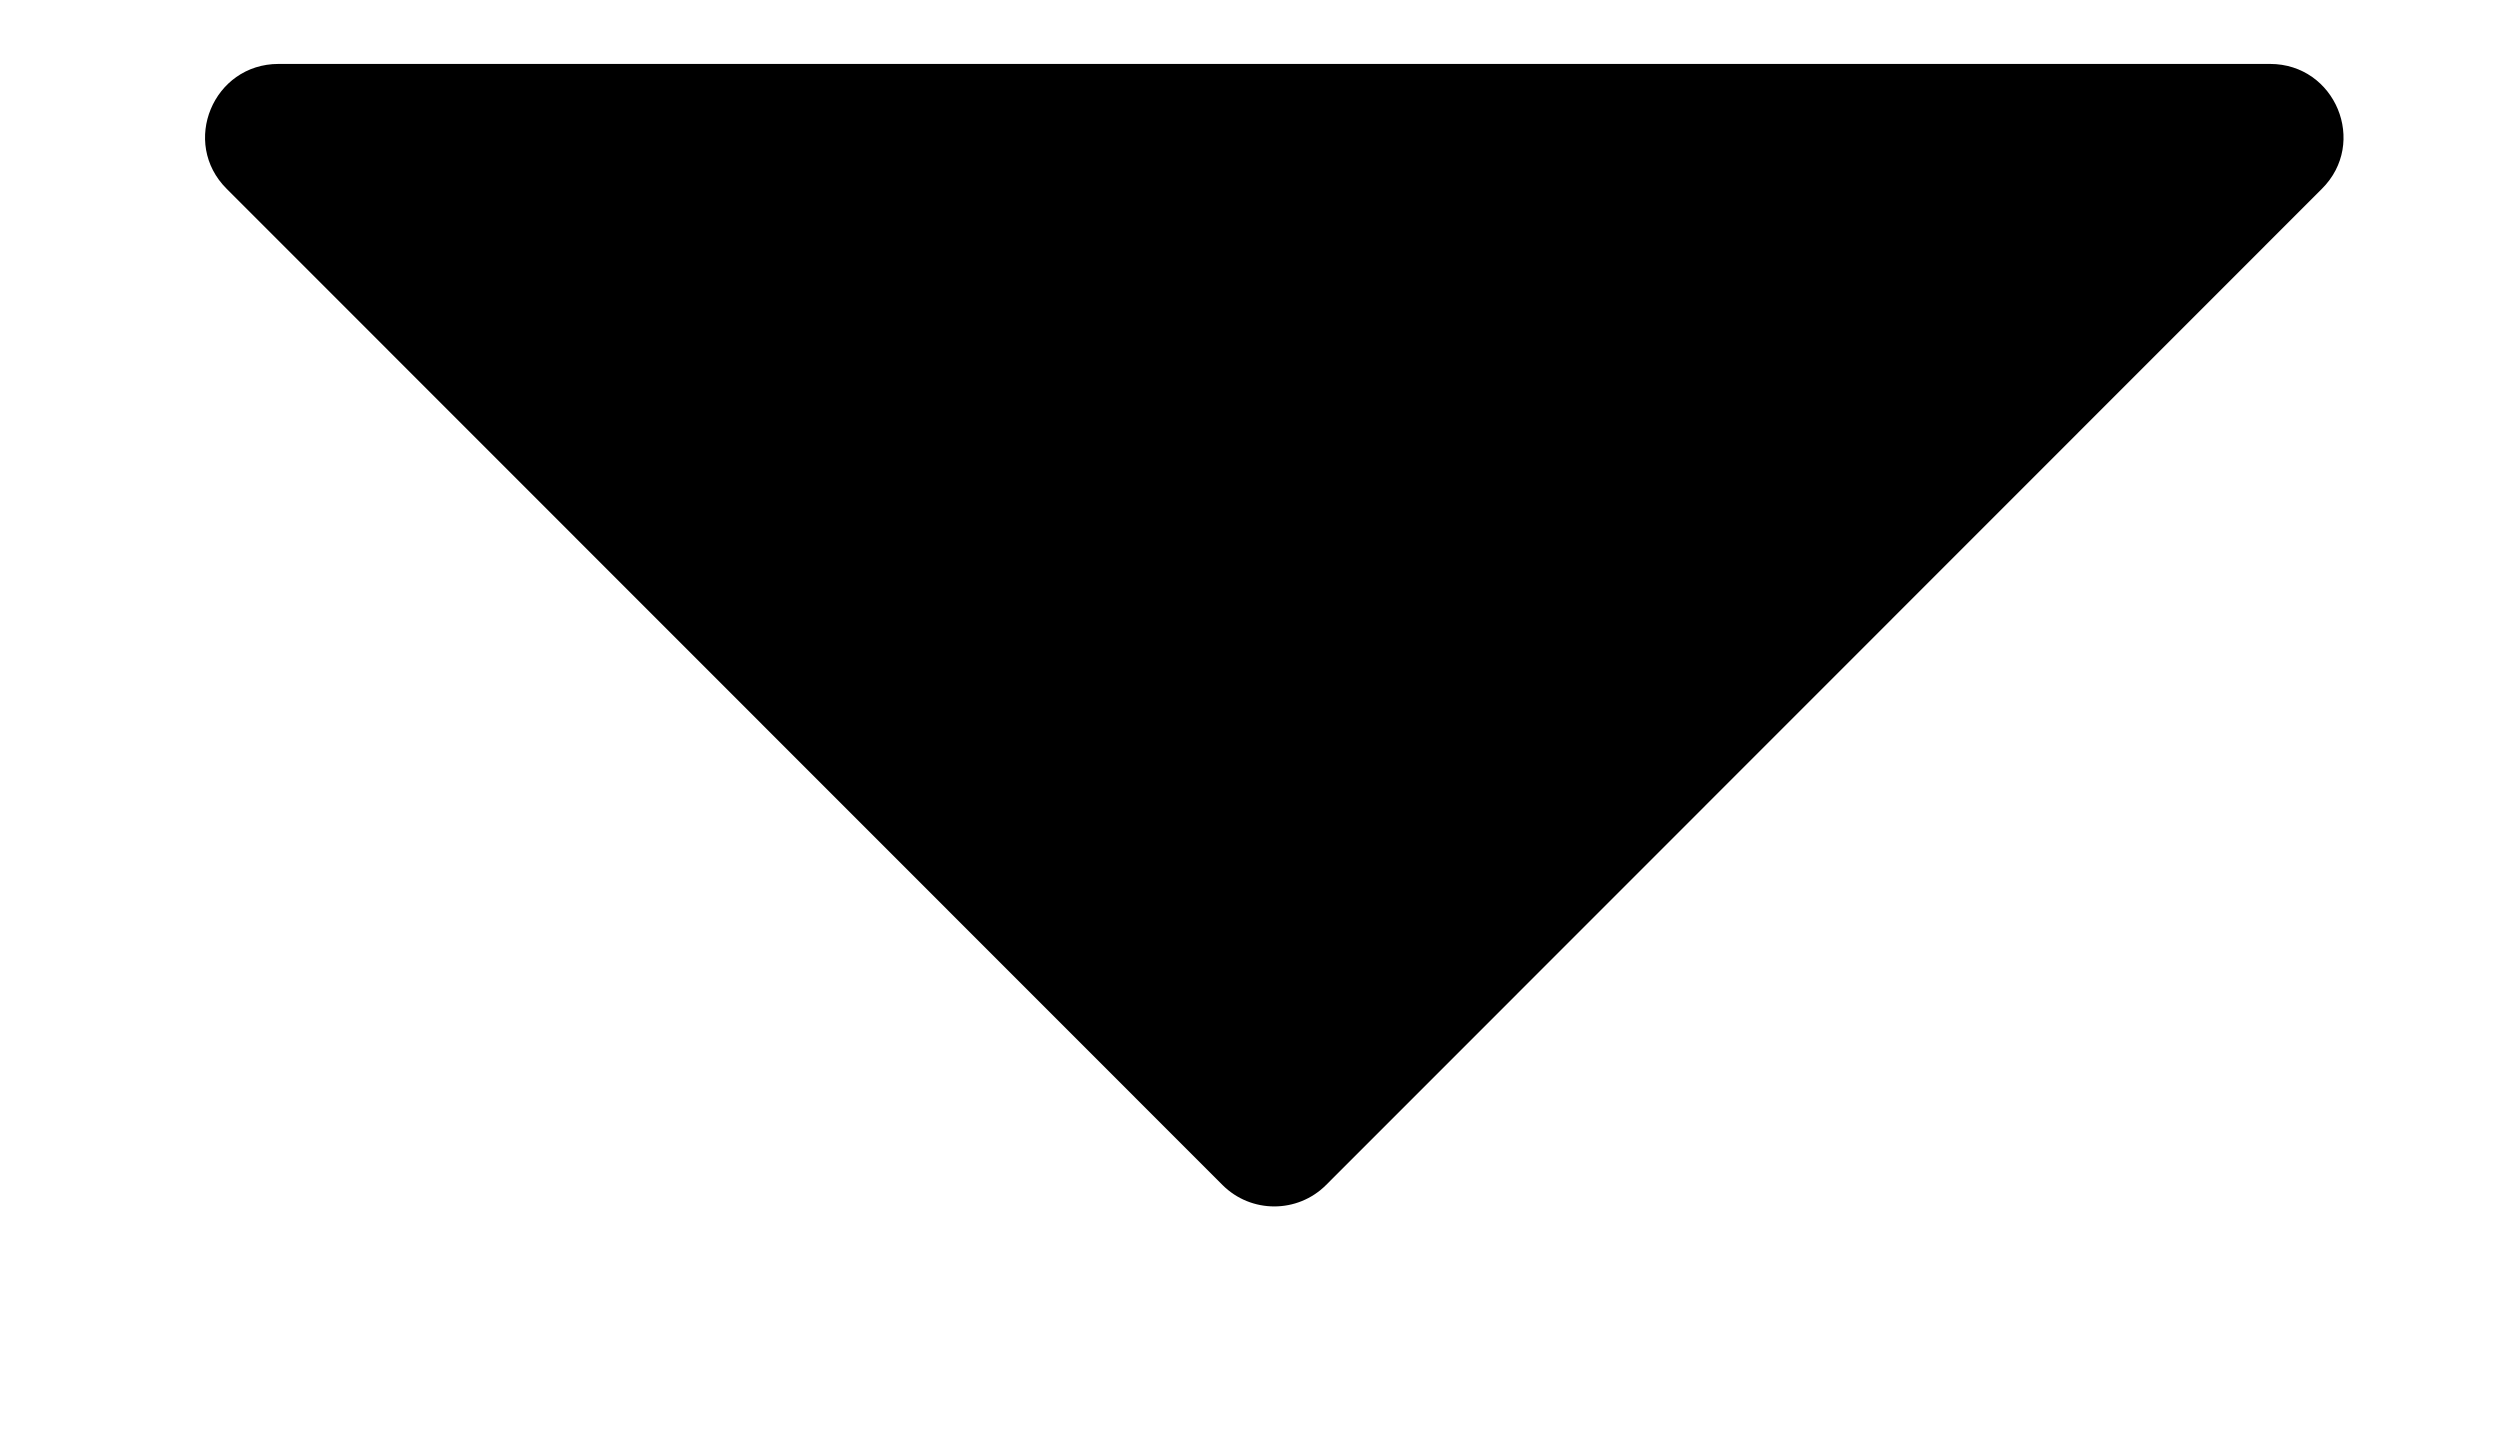 <svg width="7" height="4" viewBox="0 0 7 4" fill="none" xmlns="http://www.w3.org/2000/svg">
<path d="M0.635 0.529L3.423 3.318C3.503 3.398 3.633 3.398 3.713 3.318L6.501 0.529C6.631 0.4 6.539 0.179 6.356 0.179H0.78C0.597 0.179 0.505 0.4 0.635 0.529Z" fill="#11243E" style="fill:#11243E;fill:color(display-p3 0.067 0.141 0.243);fill-opacity:1;"/>
</svg>

